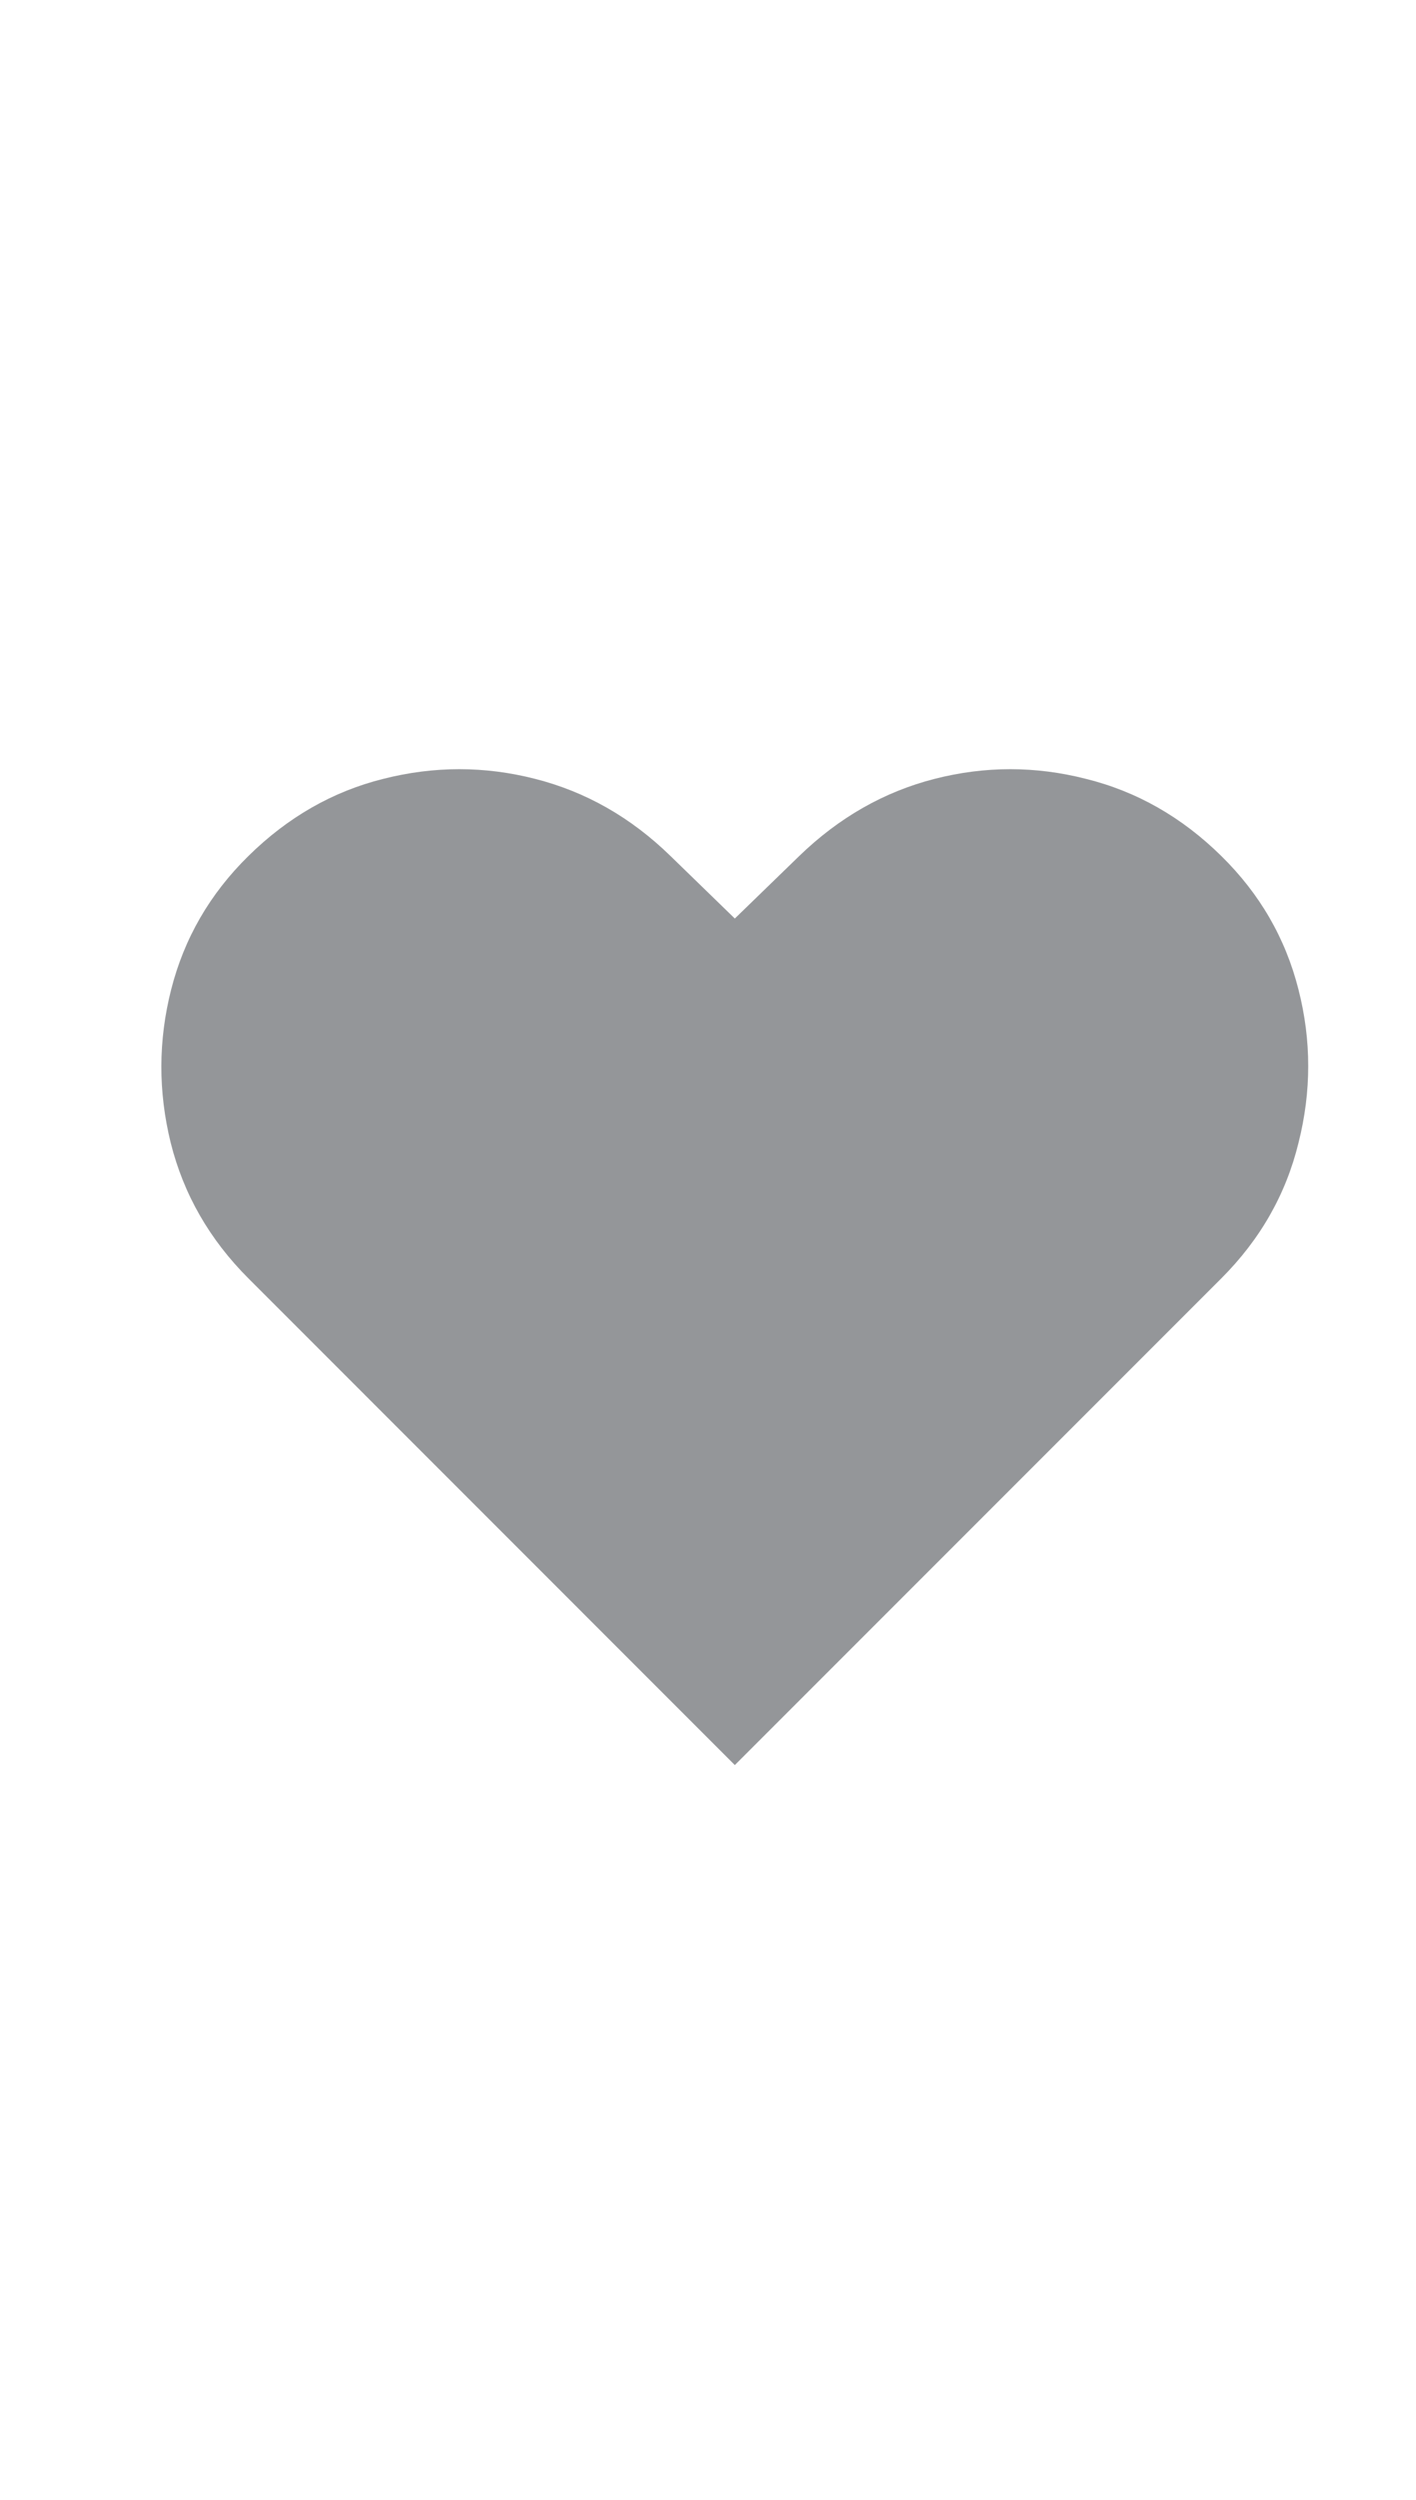 <?xml version="1.0" encoding="UTF-8"?> <svg xmlns="http://www.w3.org/2000/svg" width="17" height="30" viewBox="0 0 17 30" fill="none"> <path d="M8.822 21.182L2.982 15.341C2.516 14.875 2.205 14.334 2.05 13.716C1.898 13.099 1.9 12.485 2.055 11.875C2.211 11.262 2.519 10.728 2.982 10.273C3.455 9.807 3.995 9.498 4.601 9.347C5.211 9.192 5.819 9.192 6.425 9.347C7.035 9.502 7.576 9.811 8.05 10.273L8.822 11.023L9.595 10.273C10.072 9.811 10.614 9.502 11.22 9.347C11.826 9.192 12.432 9.192 13.038 9.347C13.648 9.498 14.19 9.807 14.663 10.273C15.126 10.728 15.434 11.262 15.589 11.875C15.745 12.485 15.745 13.099 15.589 13.716C15.438 14.334 15.129 14.875 14.663 15.341L8.822 21.182Z" fill="#949699"></path> </svg> 